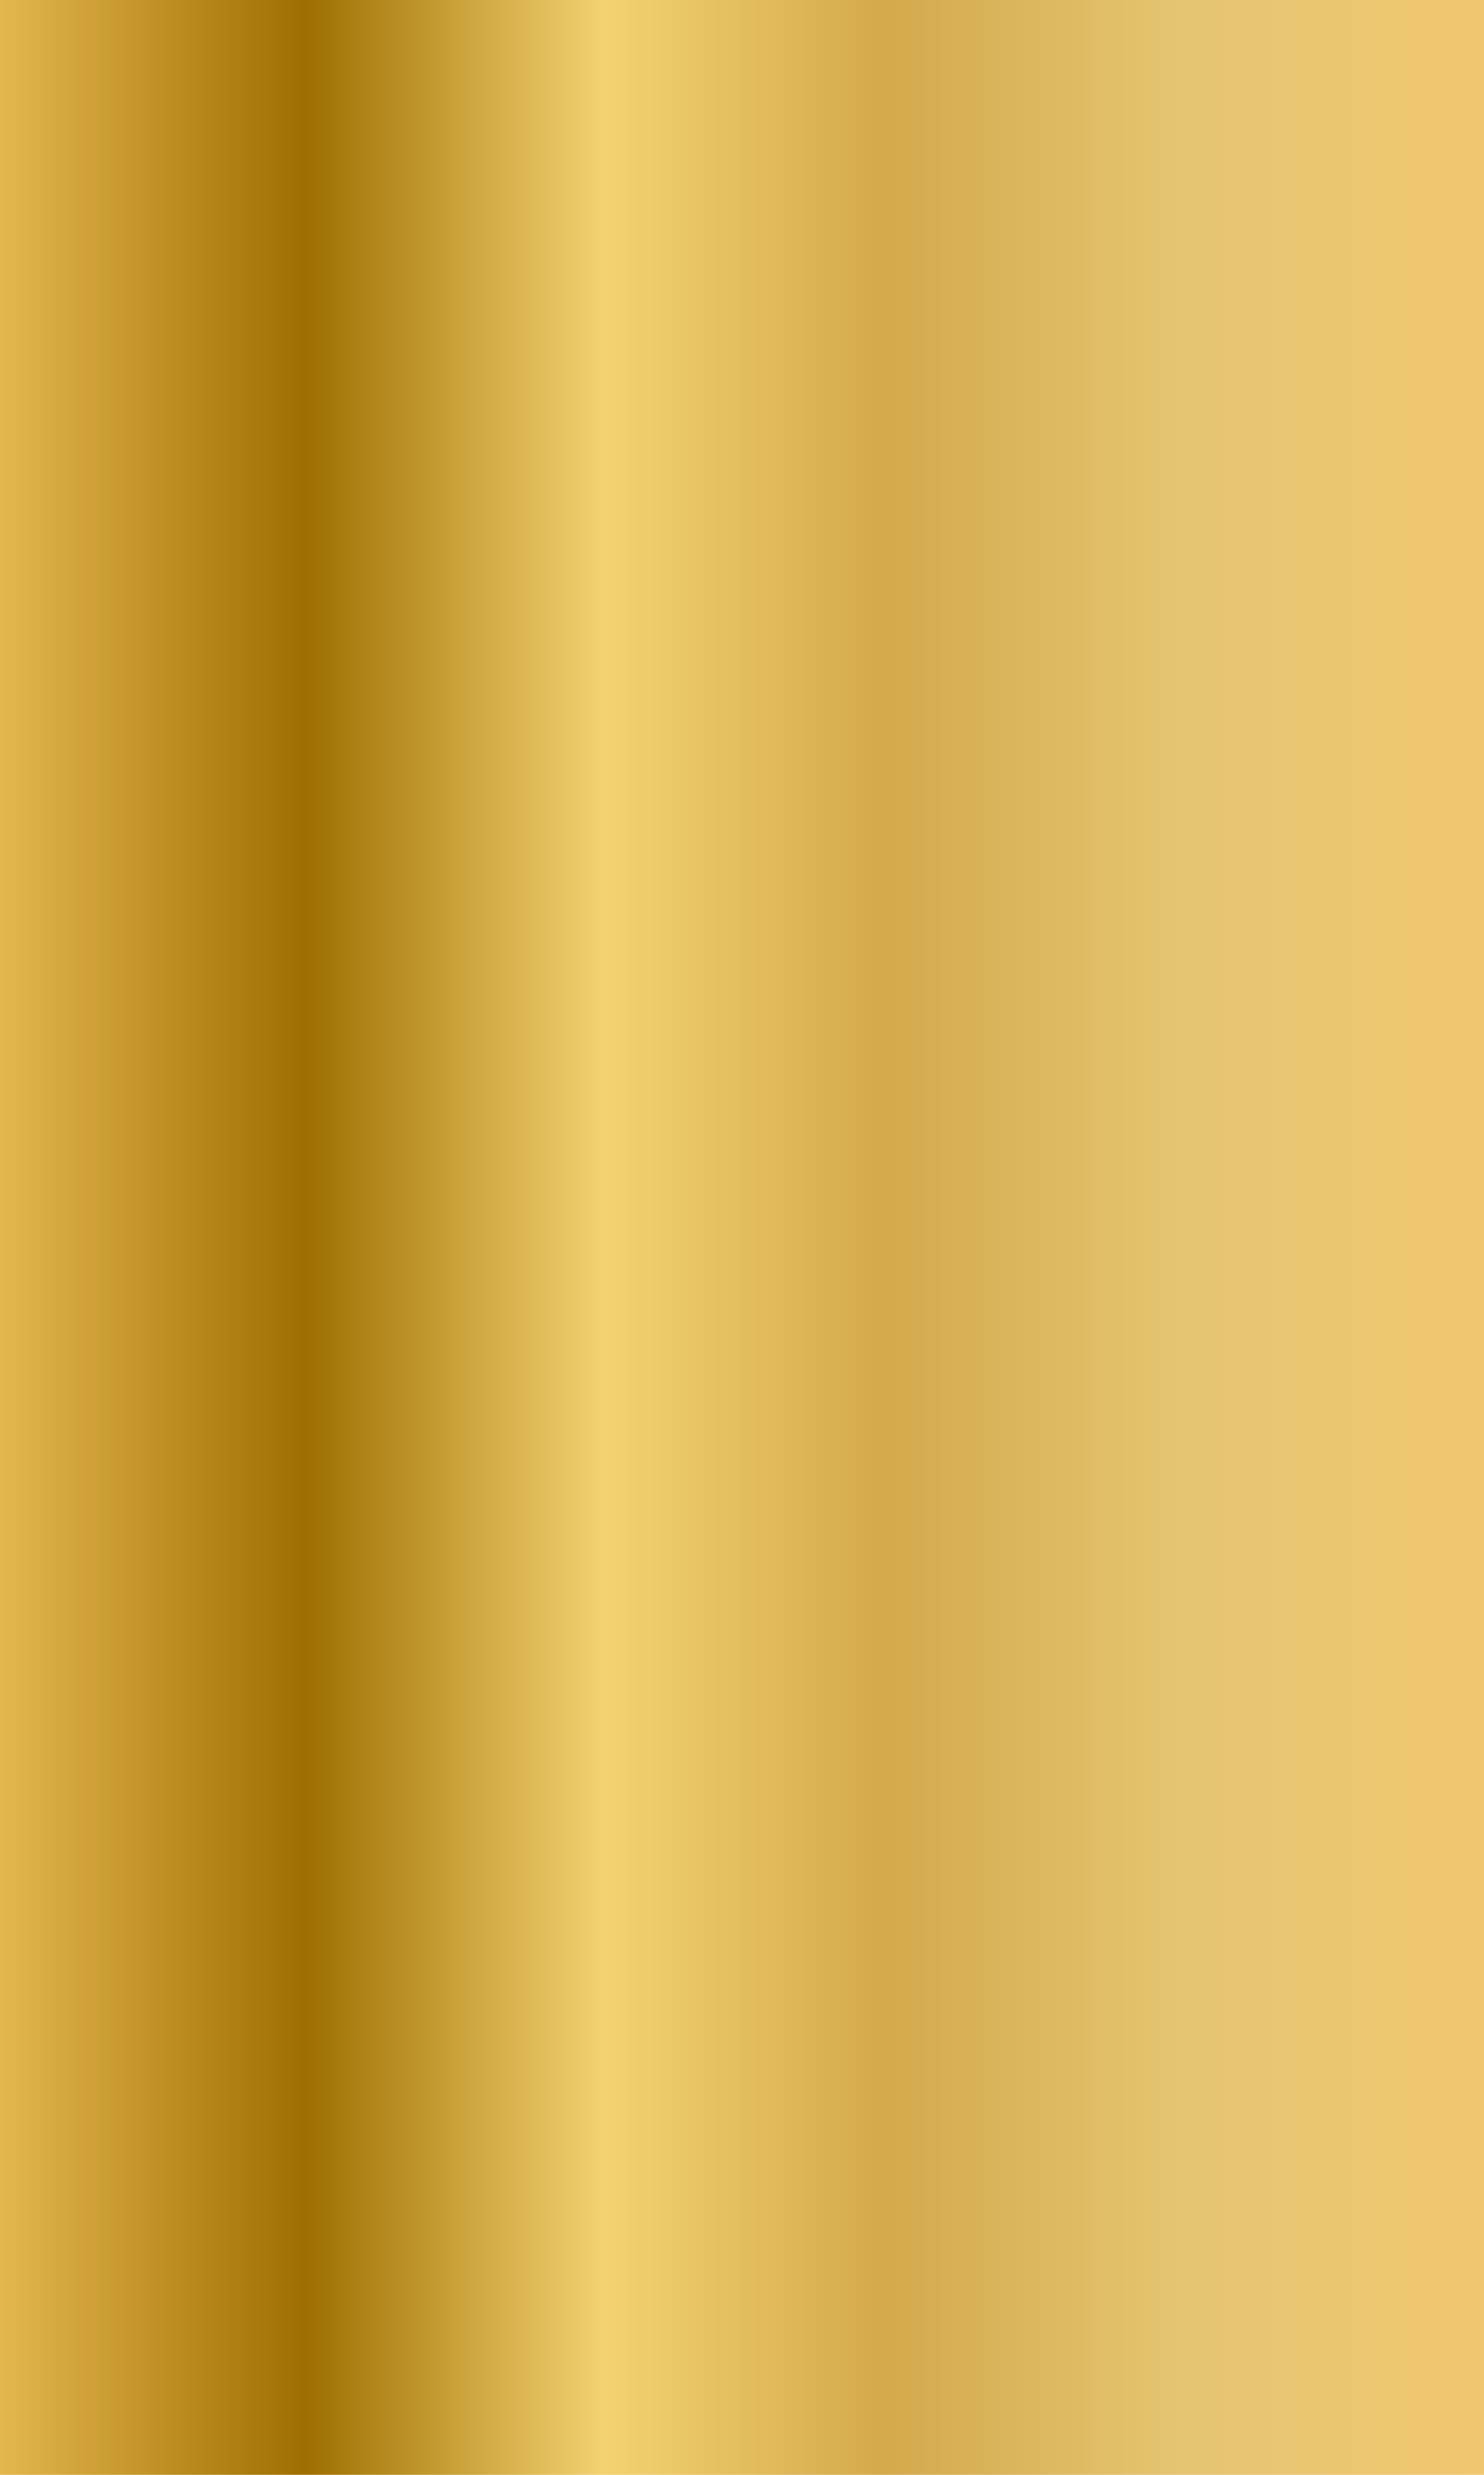 <?xml version="1.0" encoding="utf-8"?>
<!-- Generator: Adobe Illustrator 16.0.0, SVG Export Plug-In . SVG Version: 6.00 Build 0)  -->
<!DOCTYPE svg PUBLIC "-//W3C//DTD SVG 1.1//EN" "http://www.w3.org/Graphics/SVG/1.1/DTD/svg11.dtd">
<svg version="1.1" id="Ebene_1" xmlns="http://www.w3.org/2000/svg" xmlns:xlink="http://www.w3.org/1999/xlink" x="0px" y="0px"
	 width="300px" height="500px" viewBox="0 0 300 500" enable-background="new 0 0 300 500" xml:space="preserve">
<linearGradient id="SVGID_1_" gradientUnits="userSpaceOnUse" x1="-12.947" y1="250" x2="313.432" y2="250">
	<stop  offset="0" style="stop-color:#9e6f00"/>
	<stop  offset="0" style="stop-color:#f2c55f"/>
	<stop  offset="0.228" style="stop-color:#9e6f00"/>
	<stop  offset="0.414" style="stop-color:#f3d272"/>
	<stop  offset="0.586" style="stop-color:#d3a94b"/>
	<stop  offset="0.772" style="stop-color:#e5c571"/>
	<stop  offset="1" style="stop-color:#f3c770"/>
</linearGradient>
<rect fill="url(#SVGID_1_)" width="300" height="500"/>
</svg>
<!-- WCDP_DATA_CMYK_START{"#9e6f00":"10,39,96,43","#f2c55f":"3,23,72,1","#f3d272":"4,21,65,1","#d3a94b":"9,29,79,14","#e5c571":"7,22,66,4","#f3c770":"7,21,64,3"}WCDP_DATA_CMYK_END -->